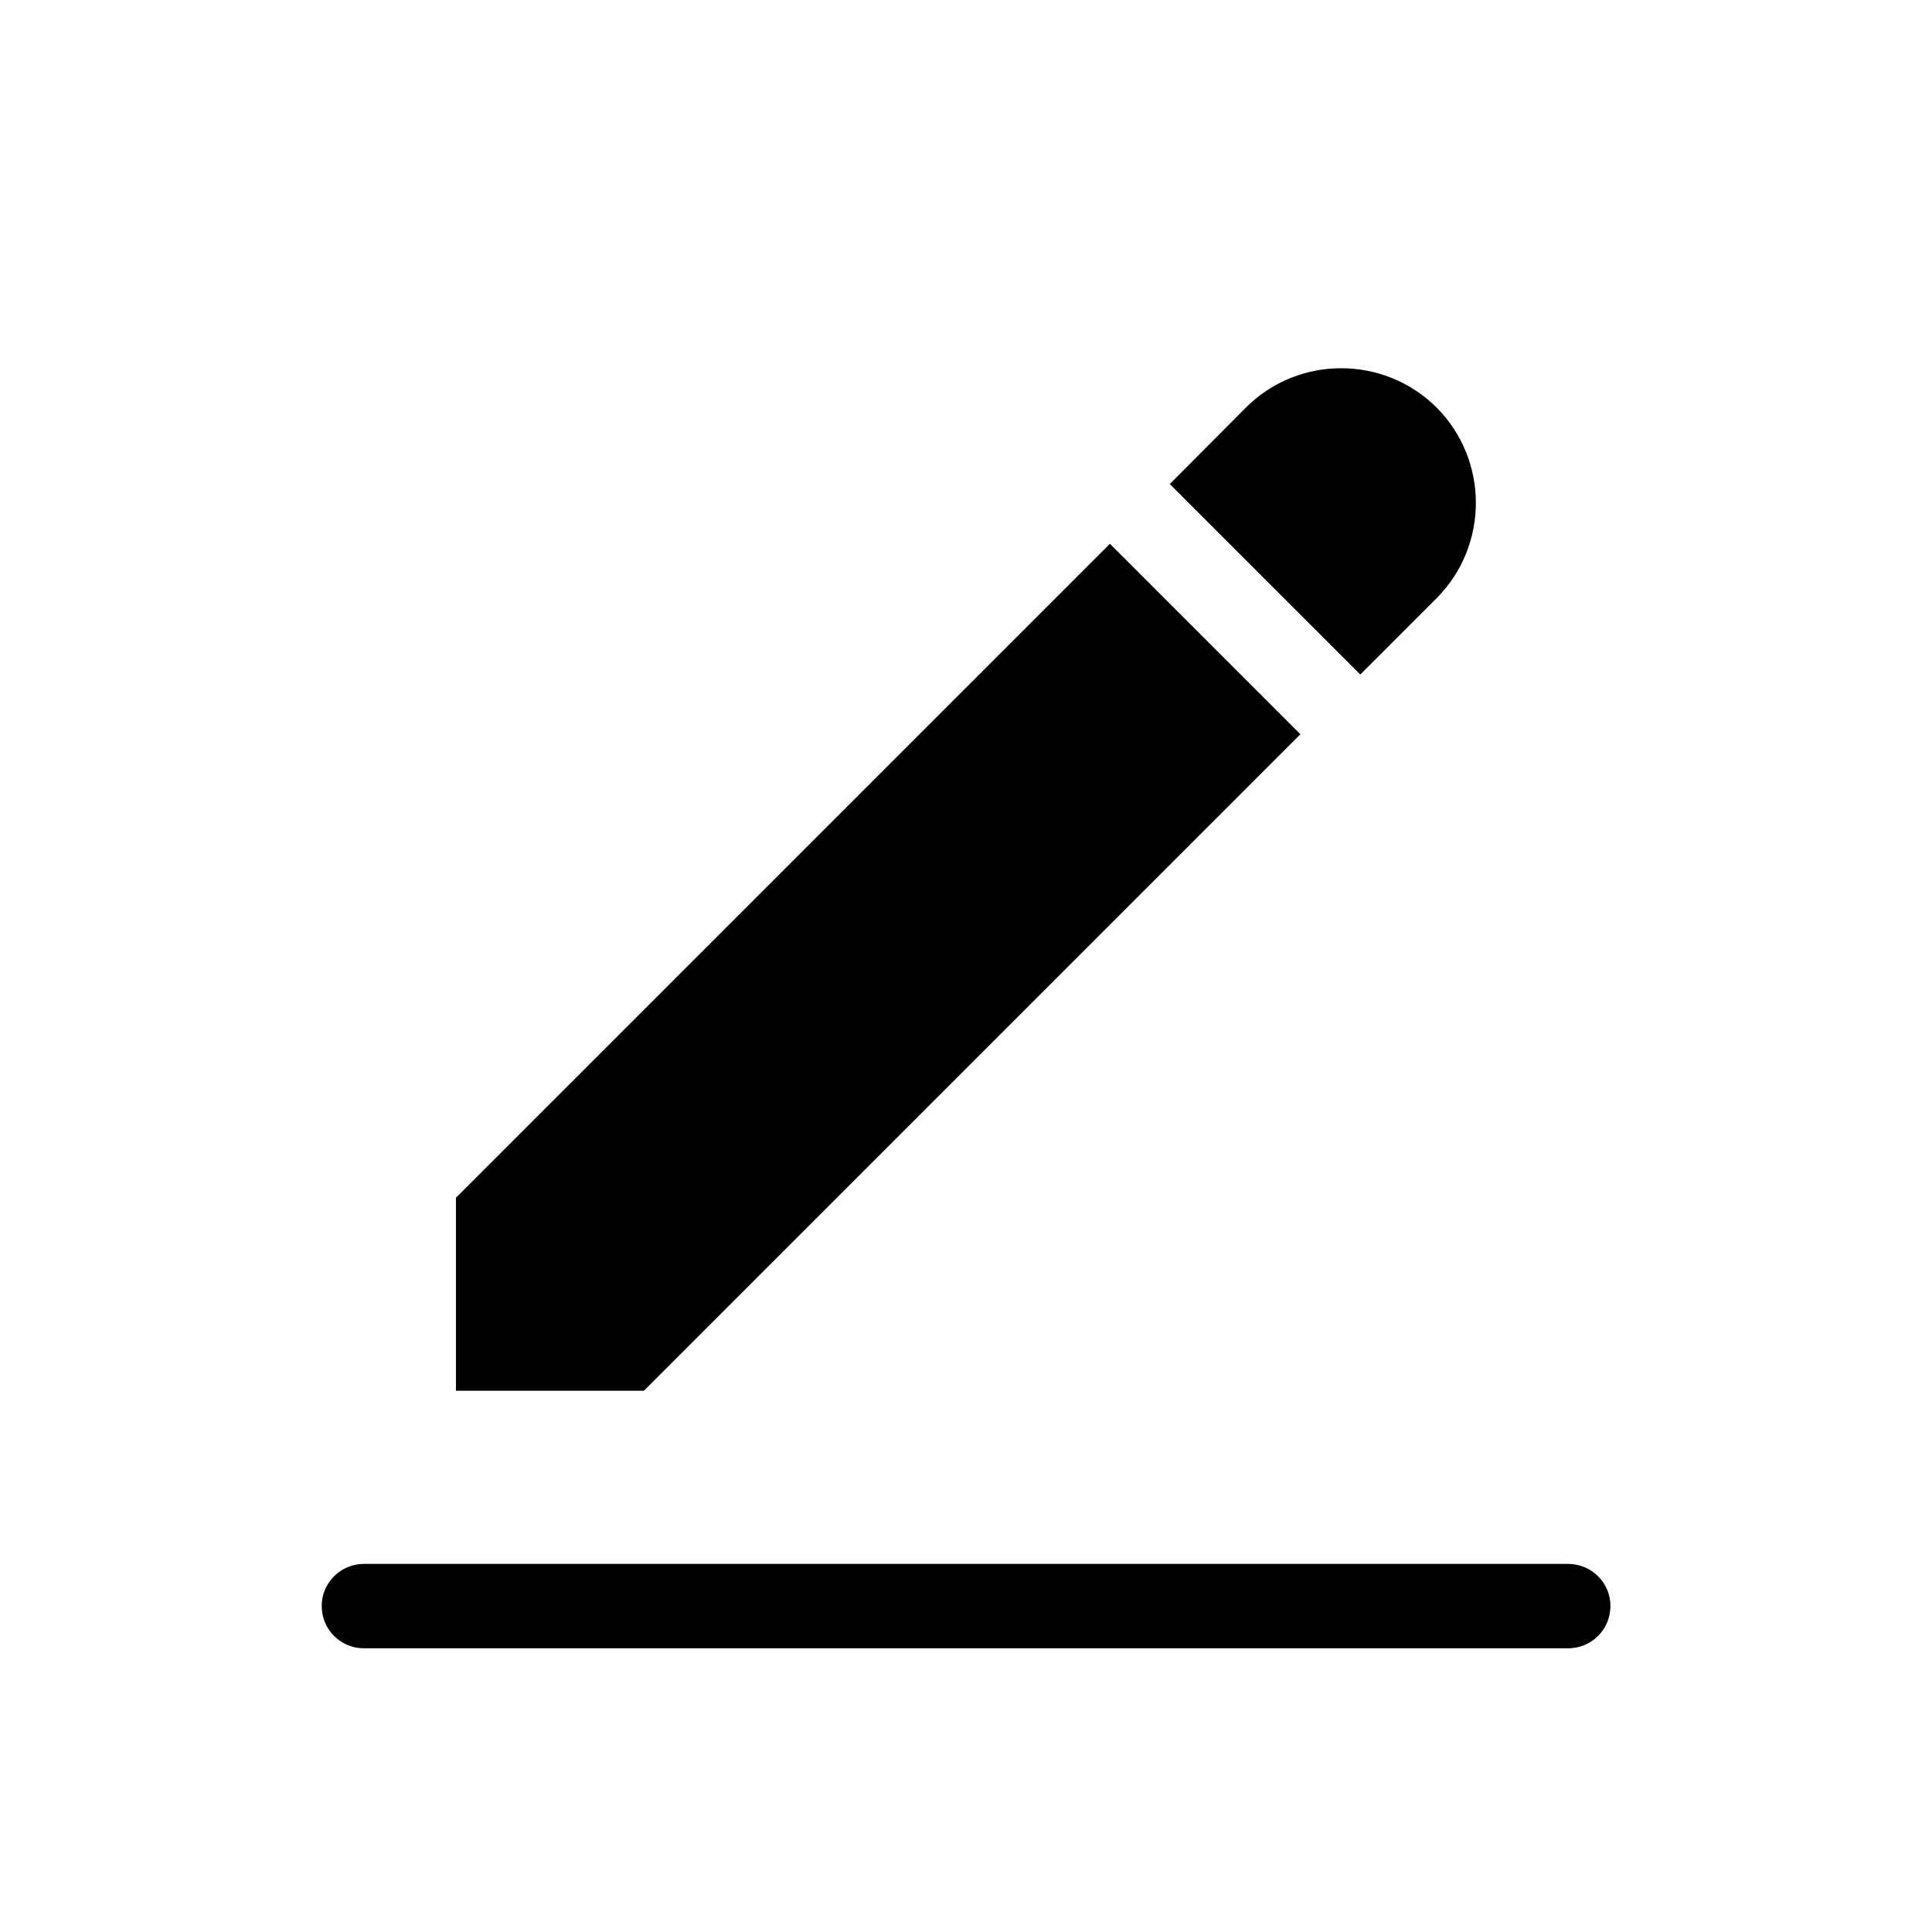 <?xml version="1.0" encoding="UTF-8"?>
<!-- Uploaded to: SVG Repo, www.svgrepo.com, Generator: SVG Repo Mixer Tools -->
<svg fill="#000000" width="800px" height="800px" version="1.1" viewBox="144 144 512 512" xmlns="http://www.w3.org/2000/svg">
 <g>
  <path d="m488.62 338.59-50.48-50.484-173.31 173.31v51.137h49.824z"/>
  <path d="m524.69 302.56c13.906-13.957 13.906-36.625 0-50.582-13.957-13.855-36.578-13.855-50.48 0l-20.203 20.301 50.48 50.48z"/>
  <path d="m559.55 558.45h-319.11c-6.195 0-11.184 5.039-11.184 11.133 0 6.297 5.039 11.234 11.184 11.234h319.11c6.195 0 11.234-4.938 11.234-11.234 0-6.144-5.039-11.133-11.234-11.133z"/>
 </g>
</svg>
